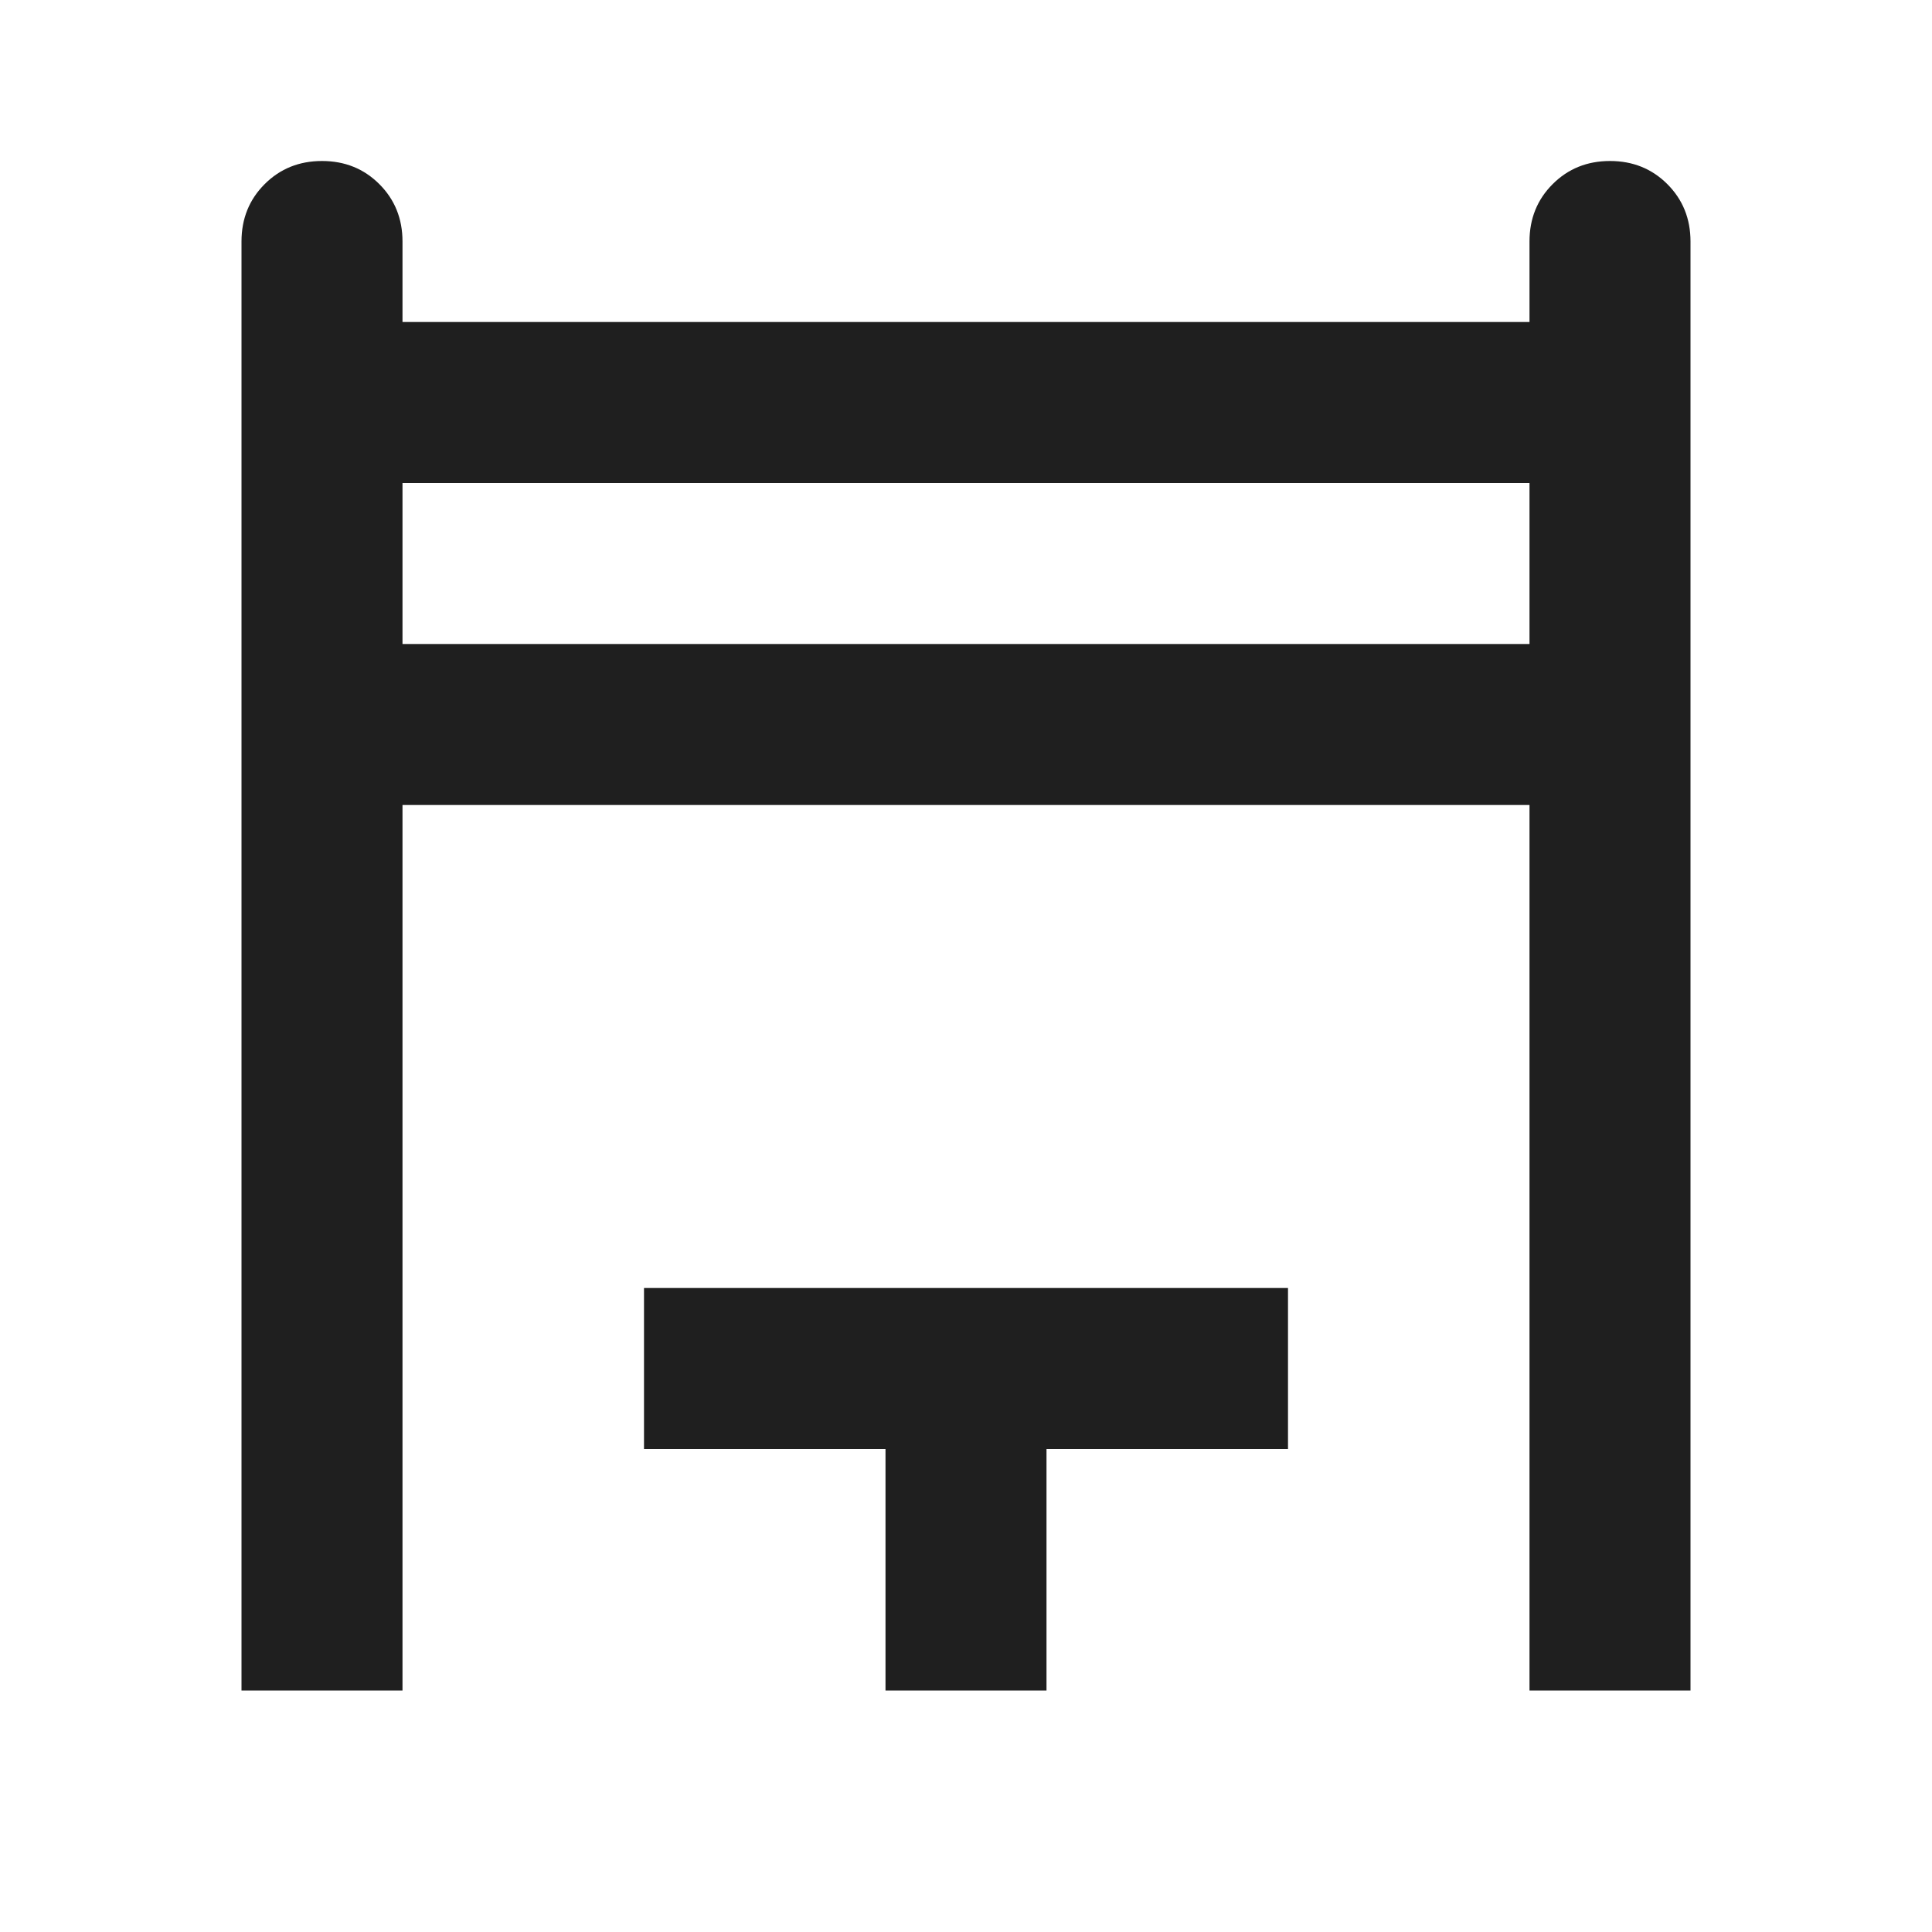 <svg xmlns="http://www.w3.org/2000/svg" width="24" height="24" fill="#1f1f1f" viewBox="0 -960 960 960"><path d="M120-120v-720q0-17 11.5-28.5T160-880q17 0 28.5 11.5T200-840v40h560v-40q0-17 11.5-28.5T800-880q17 0 28.5 11.5T840-840v720h-80v-440H200v440h-80Zm80-520h560v-80H200v80Zm240 520v-120H320v-80h320v80H520v120h-80ZM200-640v-80 80Z"/></svg>